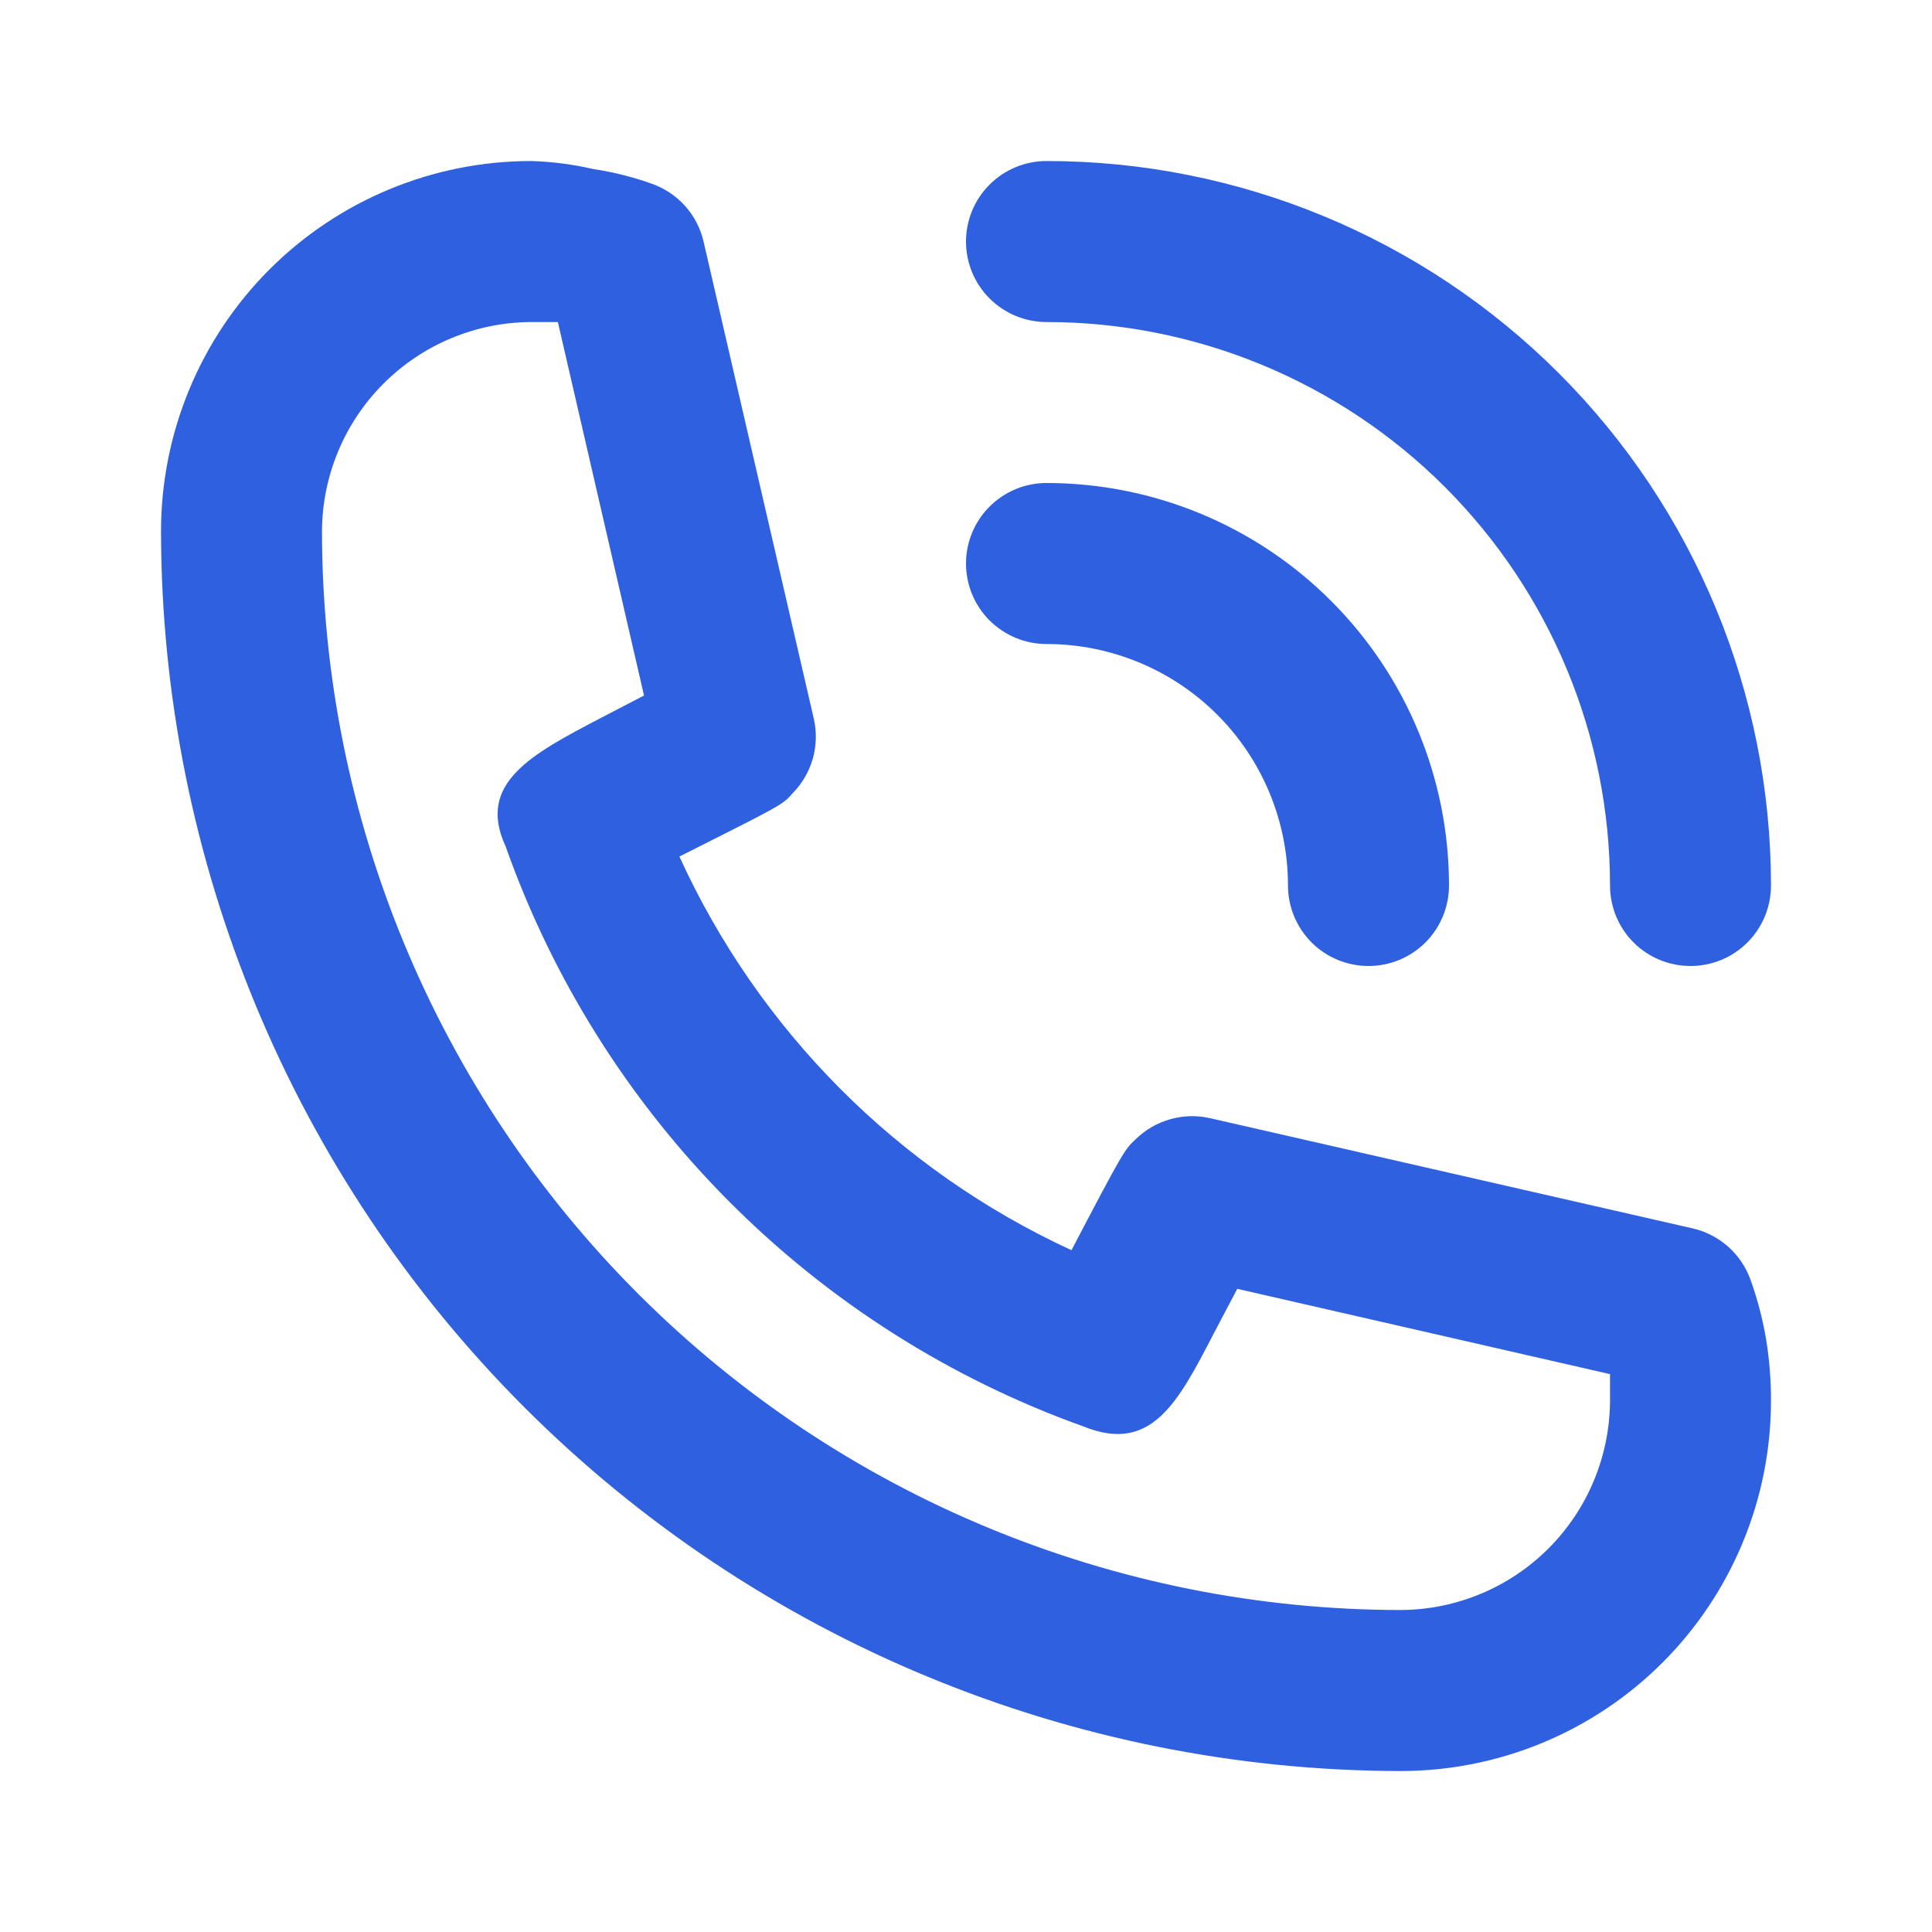 <svg xmlns="http://www.w3.org/2000/svg" width="32" height="32" viewBox="0 0 32 32" fill="none"><g clip-path="url(#clip0_4027_5679)"><path d="M17.333 10.667C18.394 10.667 19.412 11.088 20.162 11.838C20.912 12.588 21.333 13.606 21.333 14.667C21.333 15.02 21.474 15.359 21.724 15.61C21.974 15.86 22.313 16 22.667 16C23.02 16 23.359 15.86 23.61 15.61C23.86 15.359 24 15.02 24 14.667C24 12.899 23.298 11.203 22.047 9.953C20.797 8.702 19.101 8 17.333 8C16.98 8 16.641 8.14 16.39 8.391C16.14 8.641 16 8.98 16 9.333C16 9.687 16.14 10.026 16.39 10.276C16.641 10.526 16.98 10.667 17.333 10.667Z" fill="#2E60E0"></path><path d="M17.333 5.334C19.809 5.334 22.183 6.317 23.933 8.067C25.683 9.818 26.667 12.192 26.667 14.667C26.667 15.021 26.807 15.36 27.057 15.61C27.307 15.86 27.646 16 28 16C28.354 16 28.693 15.86 28.943 15.61C29.193 15.36 29.333 15.021 29.333 14.667C29.333 11.484 28.069 8.432 25.819 6.182C23.568 3.931 20.516 2.667 17.333 2.667C16.98 2.667 16.641 2.807 16.39 3.058C16.14 3.308 16 3.647 16 4C16 4.354 16.14 4.693 16.39 4.943C16.641 5.193 16.98 5.334 17.333 5.334Z" fill="#2E60E0"></path><path d="M29 21.214C28.927 21 28.8 20.808 28.632 20.656C28.464 20.505 28.26 20.398 28.04 20.347L20.04 18.52C19.823 18.471 19.597 18.477 19.383 18.538C19.168 18.598 18.973 18.711 18.813 18.867C18.627 19.04 18.613 19.054 17.747 20.707C14.871 19.382 12.567 17.068 11.253 14.187C12.947 13.334 12.96 13.334 13.133 13.134C13.289 12.974 13.402 12.779 13.463 12.564C13.523 12.35 13.529 12.124 13.48 11.907L11.653 4C11.602 3.78 11.496 3.576 11.344 3.408C11.193 3.24 11.001 3.114 10.787 3.04C10.475 2.929 10.154 2.849 9.827 2.8C9.49 2.722 9.146 2.678 8.8 2.667C7.173 2.667 5.613 3.313 4.463 4.463C3.313 5.614 2.667 7.174 2.667 8.8C2.674 14.244 4.839 19.463 8.688 23.312C12.538 27.161 17.756 29.327 23.2 29.334C24.005 29.334 24.803 29.175 25.547 28.867C26.291 28.559 26.967 28.107 27.537 27.537C28.106 26.968 28.558 26.292 28.866 25.547C29.175 24.803 29.333 24.006 29.333 23.2C29.334 22.861 29.307 22.522 29.253 22.187C29.197 21.856 29.113 21.53 29 21.214ZM23.2 26.667C18.462 26.663 13.92 24.78 10.57 21.43C7.22 18.08 5.337 13.538 5.333 8.8C5.337 7.882 5.703 7.002 6.353 6.353C7.002 5.704 7.882 5.337 8.8 5.334H9.24L10.667 11.52L9.947 11.894C8.8 12.494 7.893 12.974 8.373 14.014C9.155 16.226 10.42 18.237 12.076 19.9C13.732 21.563 15.737 22.836 17.947 23.627C19.067 24.08 19.507 23.24 20.107 22.08L20.493 21.347L26.667 22.76V23.2C26.663 24.119 26.297 24.998 25.647 25.648C24.998 26.297 24.118 26.663 23.2 26.667Z" fill="#2E60E0"></path></g><defs><clipPath id="clip0_4027_5679"><rect width="32" height="32" fill="white"></rect></clipPath></defs></svg>